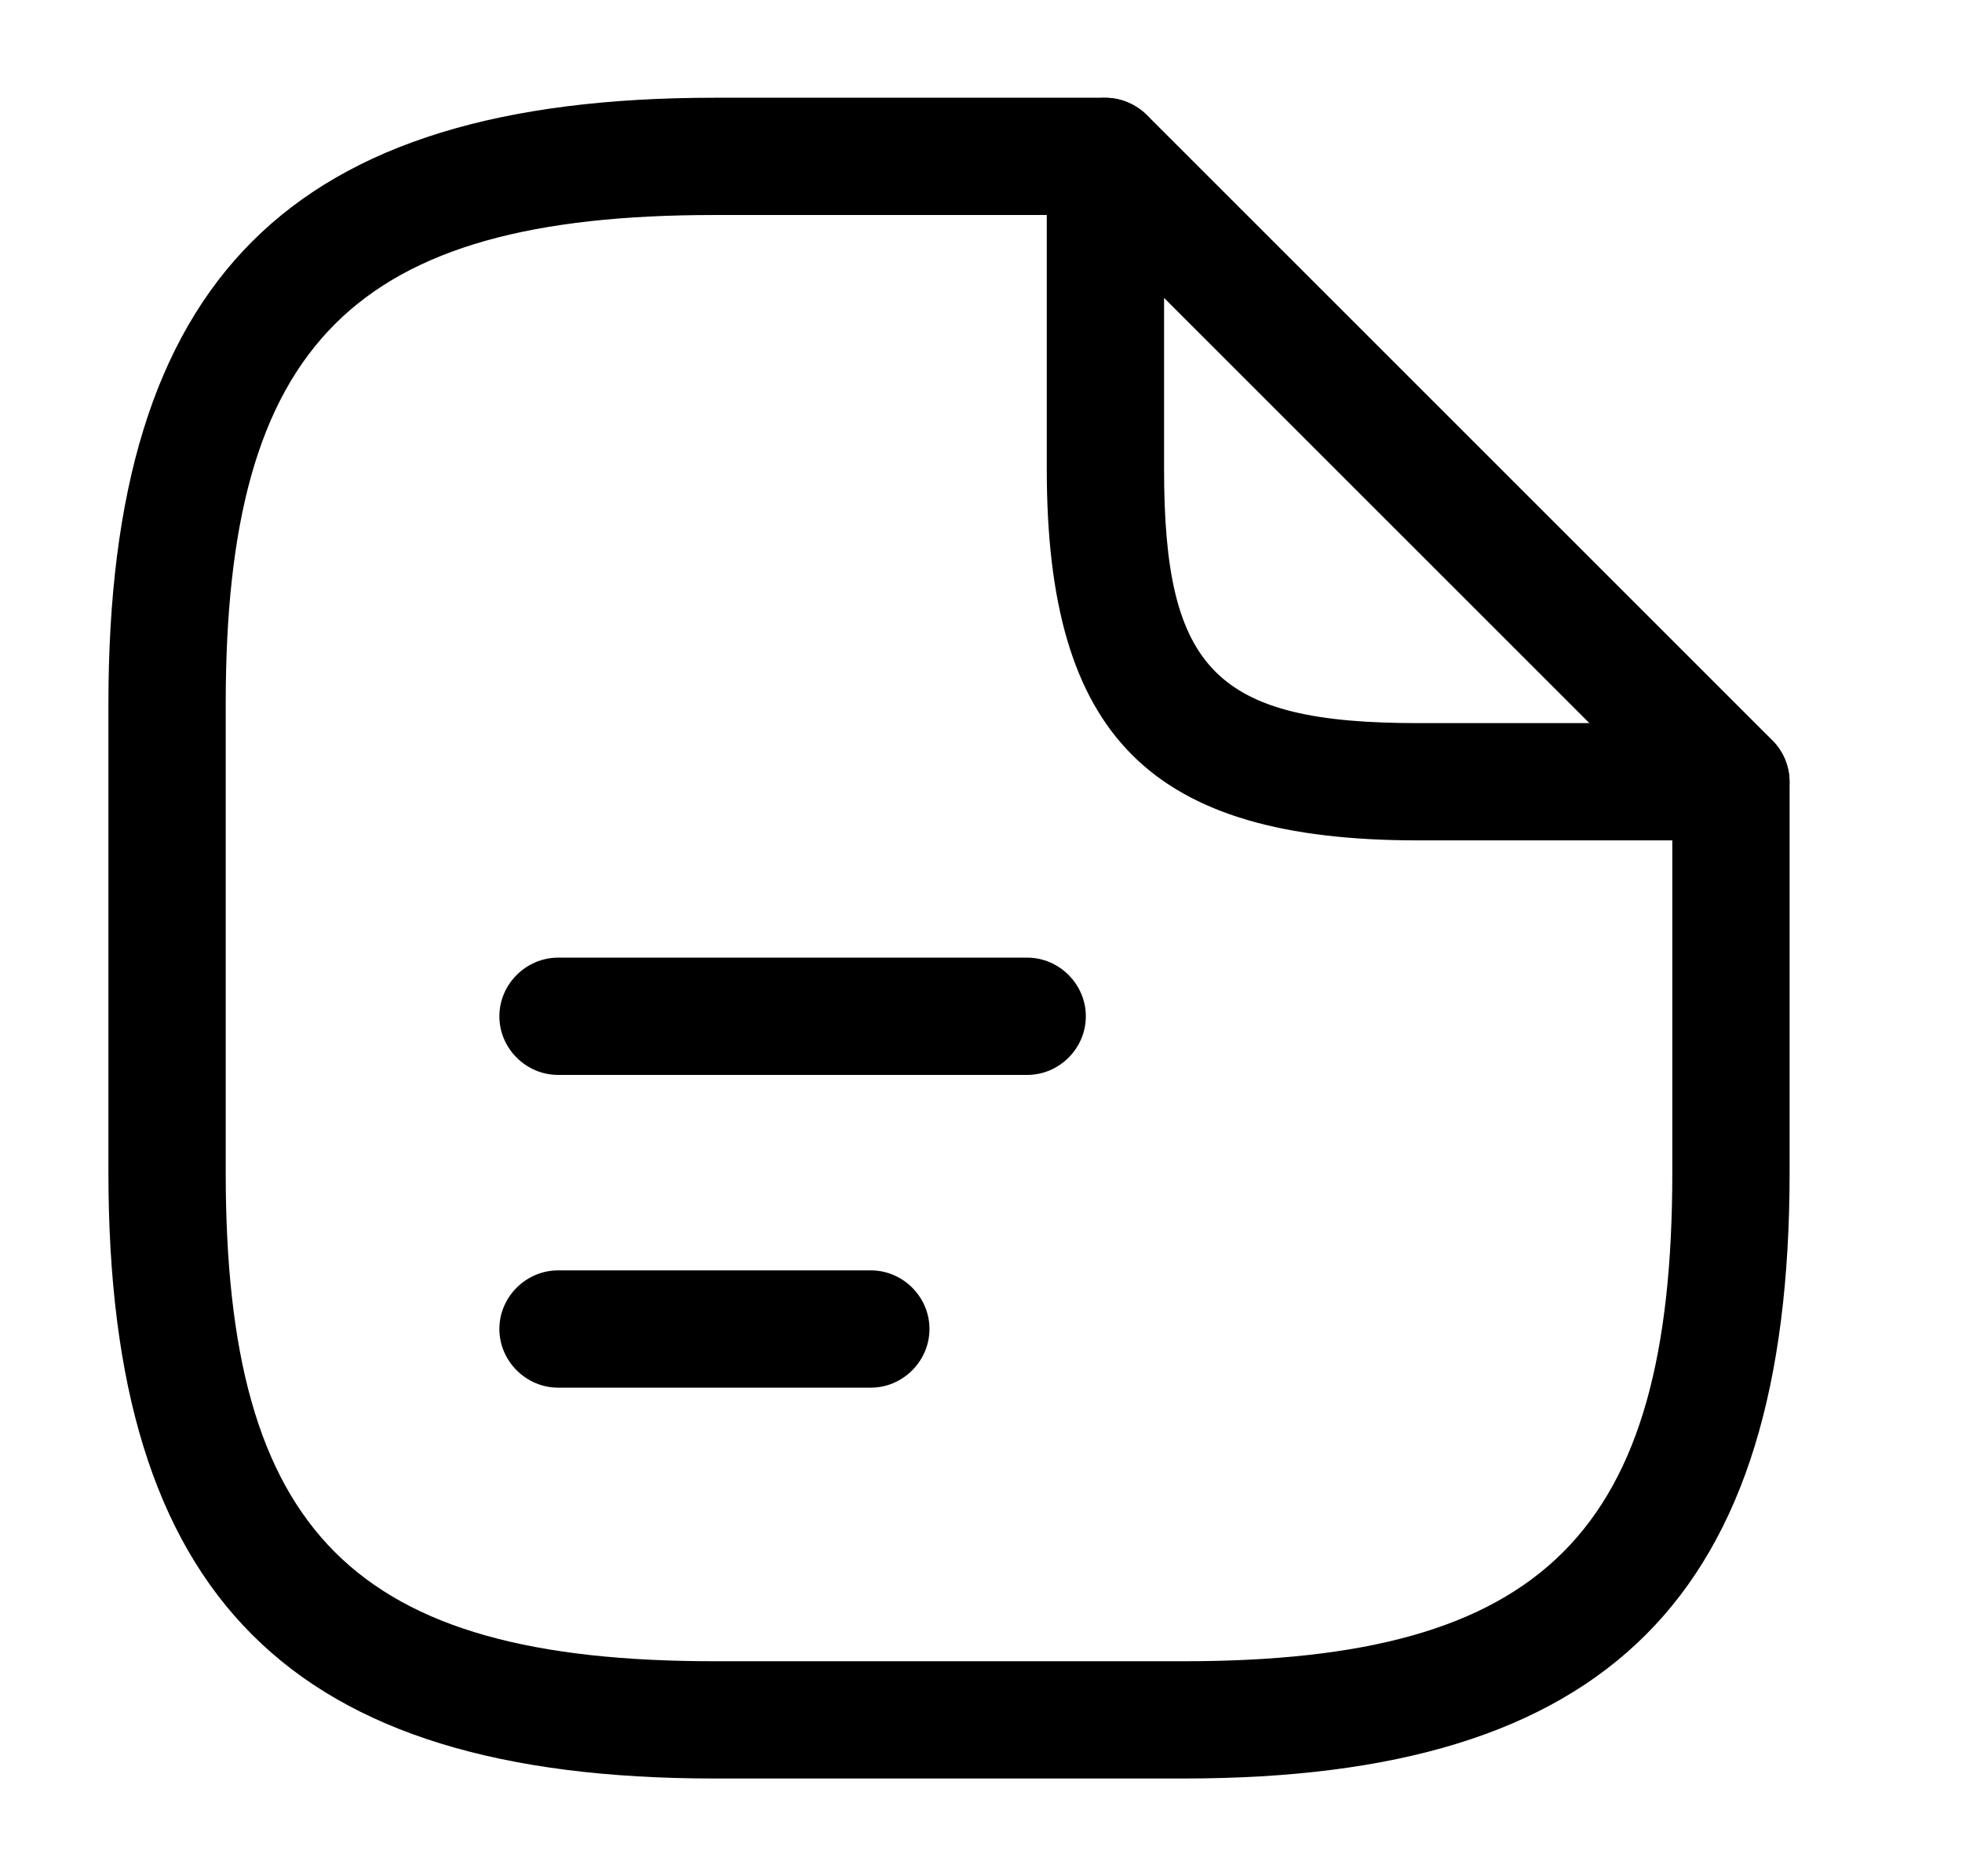 <svg xmlns="http://www.w3.org/2000/svg" width="23" height="22" viewBox="0 0 23 22" fill="none"><path d="M13.875 20.854H8.375C3.397 20.854 1.271 18.727 1.271 13.75V8.25C1.271 3.273 3.397 1.146 8.375 1.146H12.958C13.334 1.146 13.646 1.458 13.646 1.833C13.646 2.209 13.334 2.521 12.958 2.521H8.375C4.149 2.521 2.646 4.024 2.646 8.25V13.75C2.646 17.976 4.149 19.479 8.375 19.479H13.875C18.101 19.479 19.604 17.976 19.604 13.75V9.167C19.604 8.791 19.916 8.479 20.291 8.479C20.667 8.479 20.979 8.791 20.979 9.167V13.75C20.979 18.727 18.852 20.854 13.875 20.854Z" fill="black"></path><path d="M20.291 9.854H16.625C13.49 9.854 12.271 8.635 12.271 5.5V1.833C12.271 1.558 12.435 1.302 12.692 1.201C12.949 1.091 13.242 1.155 13.444 1.348L20.777 8.681C20.97 8.873 21.034 9.176 20.924 9.433C20.814 9.689 20.566 9.854 20.291 9.854ZM13.646 3.493V5.5C13.646 7.865 14.26 8.479 16.625 8.479H18.632L13.646 3.493Z" fill="black"></path><path d="M12.042 12.604H6.542C6.166 12.604 5.854 12.293 5.854 11.917C5.854 11.541 6.166 11.229 6.542 11.229H12.042C12.418 11.229 12.729 11.541 12.729 11.917C12.729 12.293 12.418 12.604 12.042 12.604Z" fill="black"></path><path d="M10.209 16.271H6.542C6.166 16.271 5.854 15.959 5.854 15.583C5.854 15.207 6.166 14.896 6.542 14.896H10.209C10.585 14.896 10.896 15.207 10.896 15.583C10.896 15.959 10.585 16.271 10.209 16.271Z" fill="black"></path></svg>